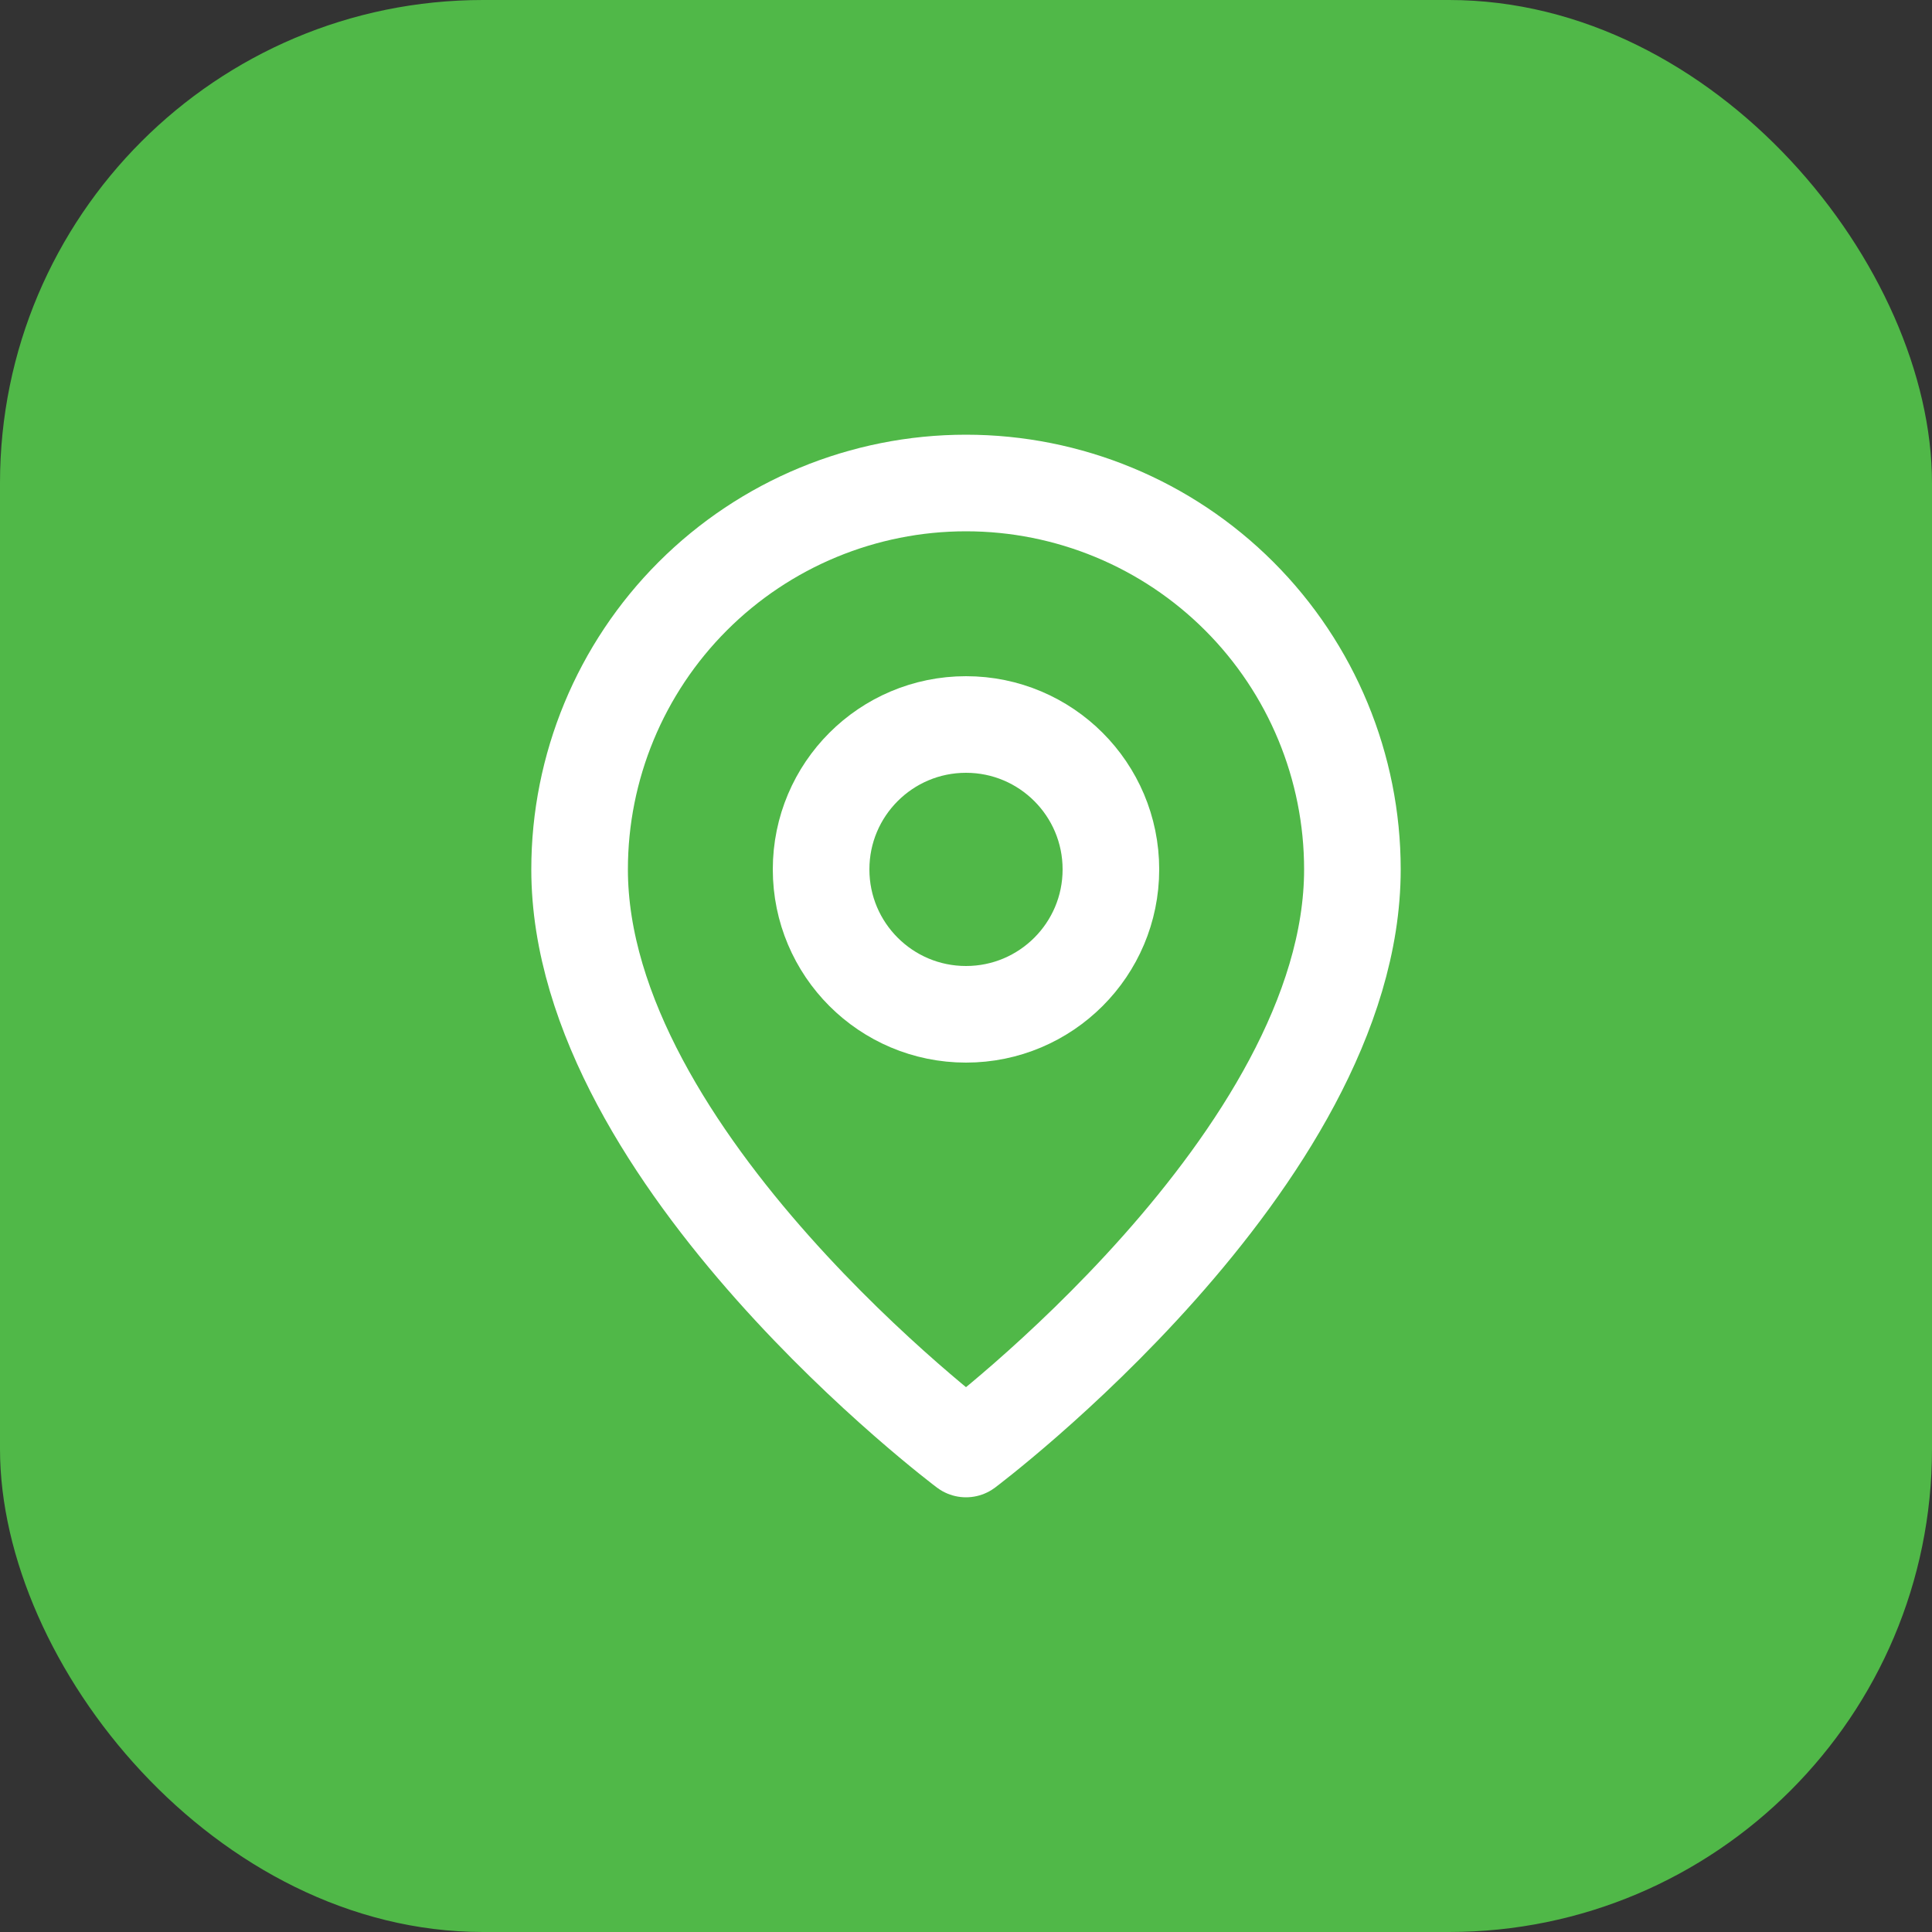 <?xml version="1.0" encoding="UTF-8"?> <svg xmlns="http://www.w3.org/2000/svg" width="40" height="40" viewBox="0 0 40 40" fill="none"><rect x="0" y="0" width="40" height="40" fill="#333333" stroke="none"/><rect width="40" height="40" rx="10" fill="#50B848"></rect><path d="M28 18C28 24 20 30 20 30C20 30 12 24 12 18C12 15.878 12.843 13.843 14.343 12.343C15.843 10.843 17.878 10 20 10C22.122 10 24.157 10.843 25.657 12.343C27.157 13.843 28 15.878 28 18Z" stroke="white" stroke-width="2" stroke-linecap="round" stroke-linejoin="round"></path><path d="M20 21C21.657 21 23 19.657 23 18C23 16.343 21.657 15 20 15C18.343 15 17 16.343 17 18C17 19.657 18.343 21 20 21Z" stroke="white" stroke-width="2" stroke-linecap="round" stroke-linejoin="round"></path></svg> 